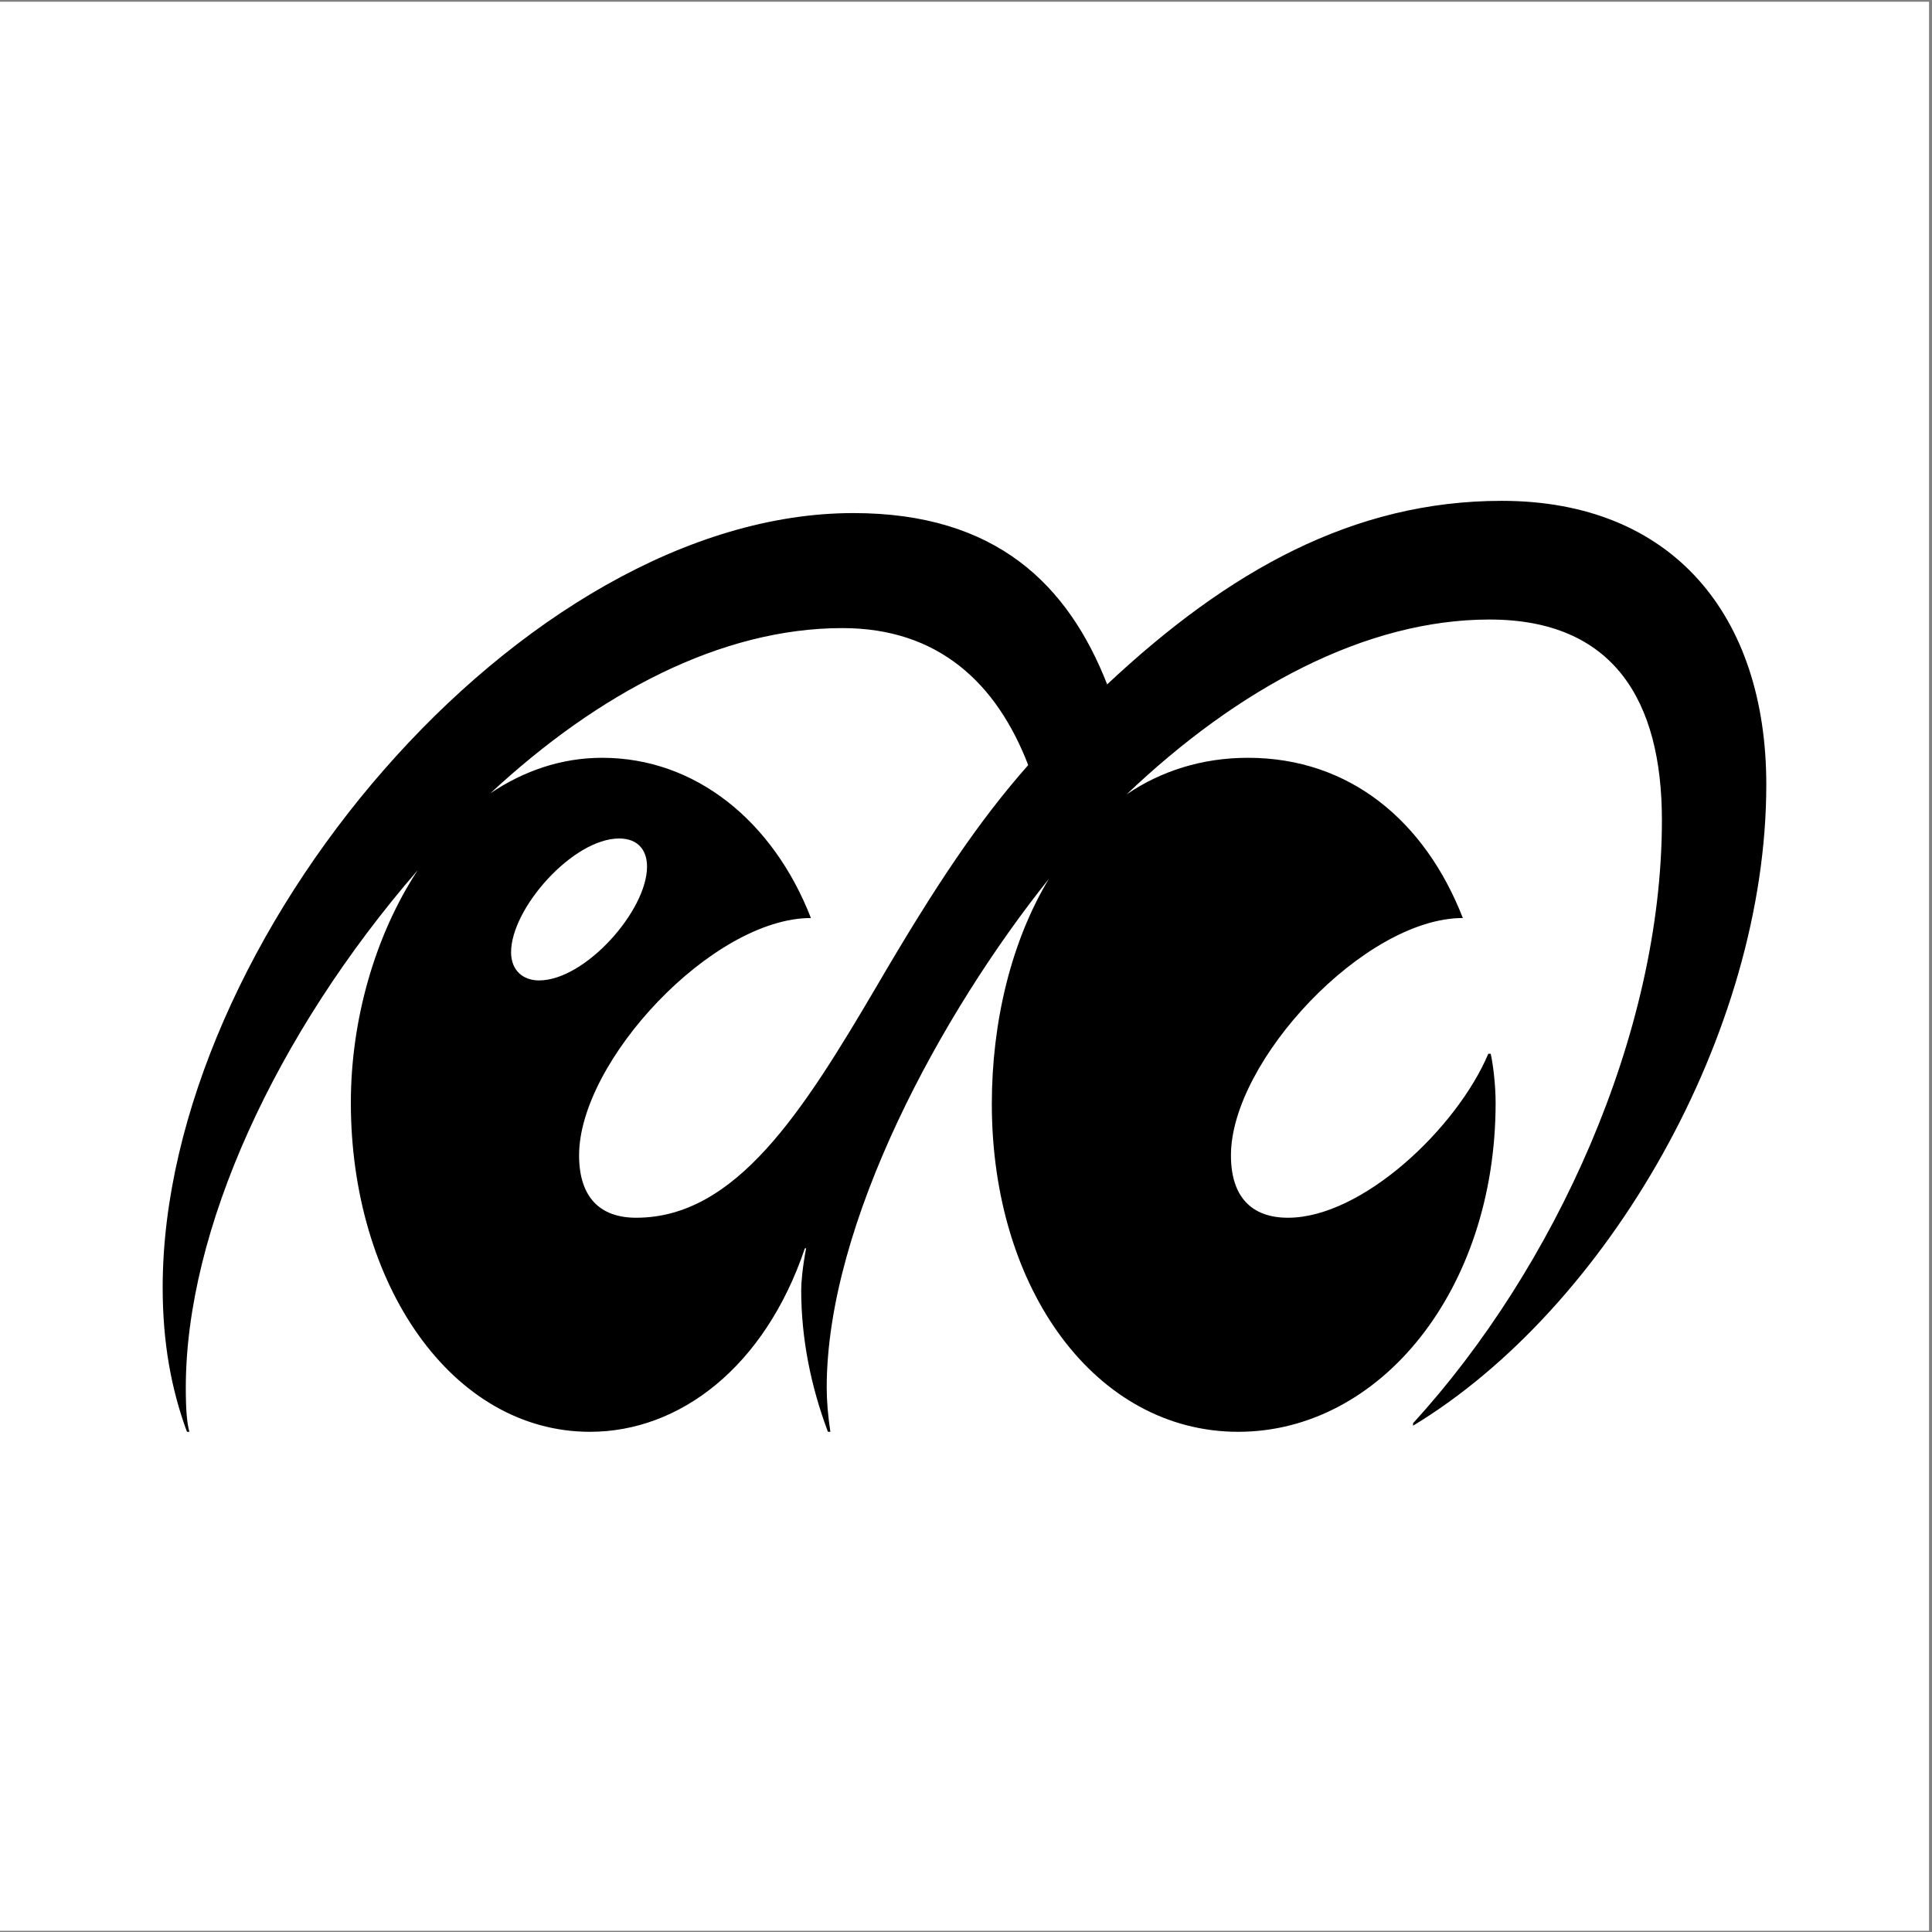 <svg width="30" height="30" viewBox="0 0 30 30" fill="none" xmlns="http://www.w3.org/2000/svg">
<rect x="0" y="0" width="30" height="30" fill="#808080" stroke="none"/>
<rect y="0.027" width="29.954" height="29.954" fill="white"/>
<g clip-path="url(#clip0_74_7069)">
<path d="M8.37 15.224C8.125 15.224 7.936 15.072 7.936 14.787C7.936 14.103 8.898 13.02 9.614 13.02C9.897 13.02 10.047 13.191 10.047 13.457C10.047 14.141 9.086 15.224 8.37 15.224ZM8.992 17.94C8.992 16.477 11.065 14.255 12.592 14.255C12.008 12.754 10.802 11.767 9.35 11.767C8.709 11.767 8.125 11.975 7.616 12.317C9.293 10.76 11.197 9.753 13.082 9.753C14.571 9.753 15.476 10.608 15.966 11.88C15.212 12.735 14.553 13.704 13.61 15.319C12.46 17.275 11.424 18.909 9.878 18.909C9.312 18.909 8.992 18.586 8.992 17.94ZM2.885 21.549C2.885 19.099 4.279 16.059 6.485 13.514C5.825 14.521 5.448 15.832 5.448 17.123C5.448 19.935 7.013 22.233 9.162 22.233C10.556 22.233 11.876 21.226 12.498 19.384H12.517C12.46 19.688 12.441 19.916 12.441 20.03C12.441 20.789 12.592 21.53 12.856 22.233H12.894C12.856 21.986 12.837 21.739 12.837 21.549C12.837 18.985 14.628 15.718 16.287 13.647C15.702 14.616 15.401 15.87 15.401 17.142C15.401 20.03 17.022 22.233 19.227 22.233C21.433 22.233 23.224 20.03 23.224 17.123C23.224 16.857 23.186 16.534 23.148 16.363H23.11C22.62 17.522 21.15 18.909 20 18.909C19.435 18.909 19.114 18.586 19.114 17.94C19.114 16.477 21.188 14.255 22.715 14.255C22.13 12.754 20.962 11.767 19.378 11.767C18.662 11.767 18.021 11.975 17.493 12.336C19.227 10.684 21.207 9.62 23.129 9.62C25.052 9.62 25.806 10.874 25.806 12.735C25.806 16.078 24.128 19.707 21.942 22.1V22.138C24.958 20.314 27.427 16.041 27.427 12.184C27.427 9.563 25.976 7.777 23.318 7.777C21.018 7.777 19.077 8.86 17.192 10.627C16.588 9.088 15.476 7.967 13.252 7.967C8.106 7.967 2.526 14.597 2.526 19.992C2.526 20.846 2.658 21.568 2.903 22.233H2.941C2.903 22.1 2.885 21.891 2.885 21.549Z" fill="black"/>
</g>
<defs>
<clipPath id="clip0_74_7069">
<rect width="24.901" height="14.456" fill="white" transform="translate(2.526 7.777)"/>
</clipPath>
</defs>
</svg>
